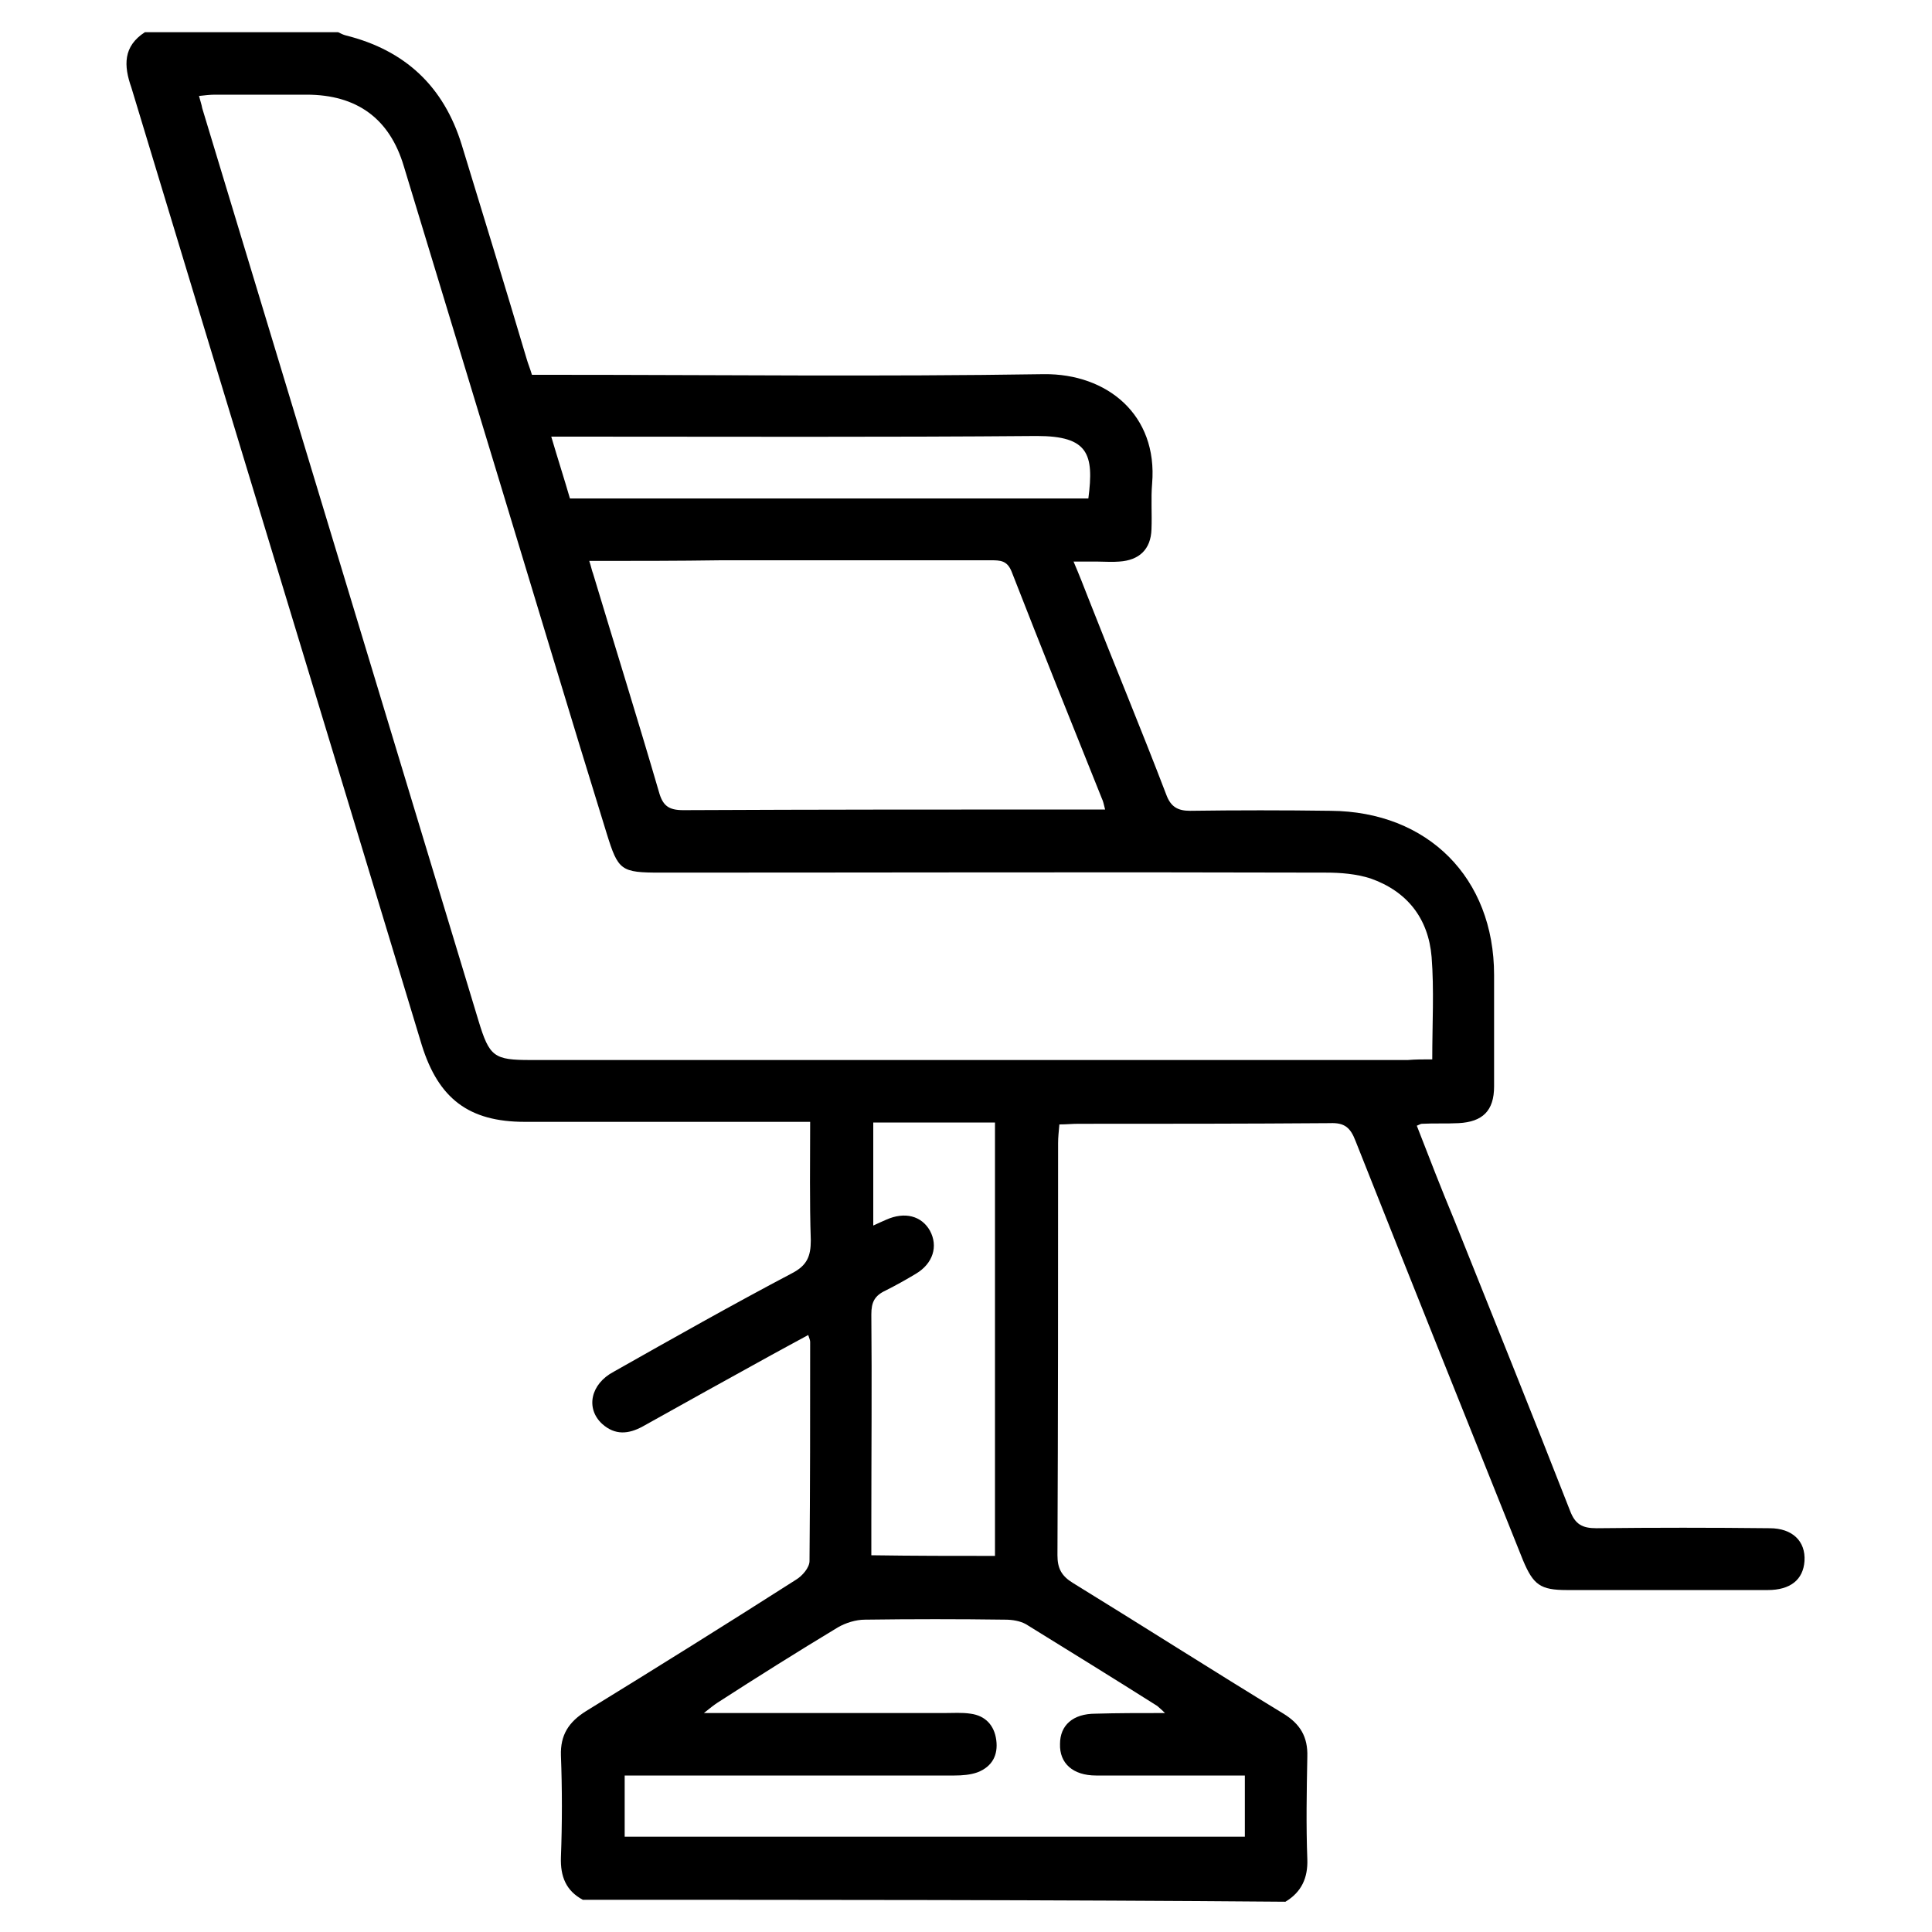 <?xml version="1.0" encoding="UTF-8"?> <svg xmlns="http://www.w3.org/2000/svg" xmlns:xlink="http://www.w3.org/1999/xlink" version="1.1" id="Layer_1" x="0px" y="0px" viewBox="0 0 30 30" style="enable-background:new 0 0 30 30;" xml:space="preserve"> <g> <path d="M9.05,29.5c-0.26-0.14-0.35-0.36-0.34-0.66c0.02-0.53,0.02-1.06,0-1.58c-0.01-0.32,0.12-0.52,0.39-0.69 c1.09-0.67,2.18-1.35,3.26-2.04c0.1-0.06,0.21-0.19,0.21-0.29c0.01-1.13,0.01-2.26,0.01-3.4c0-0.03-0.01-0.05-0.03-0.11 c-0.2,0.11-0.39,0.21-0.57,0.31c-0.67,0.37-1.34,0.74-2,1.11c-0.22,0.12-0.43,0.14-0.63-0.04c-0.26-0.24-0.18-0.62,0.18-0.81 c0.92-0.52,1.84-1.04,2.77-1.53c0.23-0.12,0.29-0.26,0.29-0.51c-0.02-0.6-0.01-1.2-0.01-1.84c-0.13,0-0.24,0-0.35,0 c-1.36,0-2.72,0-4.08,0c-0.87,0-1.34-0.36-1.6-1.19c-1.5-4.96-3.01-9.91-4.51-14.87C1.92,1.02,1.91,0.72,2.25,0.5c1,0,2,0,3,0 c0.04,0.02,0.08,0.04,0.12,0.05c0.92,0.23,1.52,0.79,1.8,1.7c0.34,1.11,0.68,2.22,1.01,3.33c0.02,0.07,0.05,0.14,0.08,0.24 c0.11,0,0.22,0,0.33,0c2.54,0,5.08,0.03,7.62-0.01c0.98-0.01,1.77,0.63,1.68,1.7c-0.02,0.23,0,0.47-0.01,0.71 c-0.01,0.31-0.19,0.48-0.5,0.5c-0.11,0.01-0.23,0-0.34,0c-0.11,0-0.22,0-0.37,0c0.09,0.21,0.16,0.39,0.23,0.57 c0.4,1.02,0.82,2.03,1.21,3.05c0.07,0.19,0.18,0.25,0.37,0.25c0.73-0.01,1.45-0.01,2.18,0c1.51,0.01,2.54,1.04,2.54,2.55 c0,0.58,0,1.15,0,1.73c0,0.38-0.18,0.55-0.55,0.57c-0.19,0.01-0.38,0-0.57,0.01c-0.02,0-0.03,0.01-0.08,0.03 c0.19,0.49,0.38,0.98,0.58,1.46c0.6,1.5,1.21,3.01,1.8,4.52c0.08,0.21,0.19,0.27,0.41,0.27c0.9-0.01,1.79-0.01,2.69,0 c0.35,0,0.56,0.2,0.54,0.51c-0.02,0.29-0.22,0.45-0.57,0.45c-0.7,0-1.4,0-2.1,0c-0.34,0-0.68,0-1.02,0c-0.41,0-0.52-0.08-0.68-0.46 c-0.87-2.17-1.74-4.34-2.6-6.51c-0.08-0.21-0.17-0.29-0.4-0.28c-1.3,0.01-2.6,0.01-3.91,0.01c-0.09,0-0.18,0.01-0.29,0.01 c-0.01,0.11-0.02,0.2-0.02,0.29c0,2.13,0,4.27-0.01,6.4c0,0.2,0.06,0.32,0.24,0.43c1.09,0.67,2.17,1.36,3.27,2.03 c0.26,0.16,0.38,0.36,0.37,0.67c-0.01,0.53-0.02,1.06,0,1.59c0.01,0.29-0.09,0.51-0.34,0.66C16.33,29.5,12.69,29.5,9.05,29.5z M22.24,16.45c0-0.56,0.03-1.08-0.01-1.59c-0.05-0.6-0.38-1.02-0.95-1.22c-0.22-0.07-0.46-0.09-0.69-0.09 c-3.44-0.01-6.89,0-10.33,0c-0.62,0-0.66-0.03-0.84-0.61C8.85,11.1,8.3,9.26,7.74,7.42C7.25,5.81,6.76,4.19,6.27,2.58 C6.05,1.84,5.54,1.47,4.76,1.47c-0.47,0-0.94,0-1.42,0c-0.08,0-0.16,0.01-0.25,0.02c0.02,0.08,0.04,0.13,0.05,0.19 c1.43,4.72,2.86,9.45,4.29,14.17c0.17,0.56,0.24,0.61,0.81,0.61c4.54,0,9.08,0,13.62,0C21.98,16.45,22.09,16.45,22.24,16.45z M9.15,8.71c0.03,0.09,0.04,0.15,0.06,0.2c0.34,1.13,0.69,2.25,1.02,3.38c0.06,0.22,0.15,0.29,0.38,0.29 c2.08-0.01,4.17-0.01,6.25-0.01c0.09,0,0.18,0,0.3,0c-0.02-0.08-0.03-0.13-0.05-0.17c-0.47-1.17-0.94-2.34-1.4-3.52 c-0.07-0.18-0.18-0.18-0.33-0.18c-1.4,0-2.79,0-4.19,0C10.53,8.71,9.86,8.71,9.15,8.71z M18.09,26.6c-0.07-0.07-0.1-0.09-0.12-0.11 c-0.68-0.43-1.36-0.85-2.04-1.27c-0.09-0.05-0.21-0.07-0.32-0.07c-0.73-0.01-1.45-0.01-2.18,0c-0.14,0-0.3,0.05-0.42,0.12 c-0.63,0.38-1.25,0.77-1.87,1.17c-0.06,0.04-0.11,0.08-0.21,0.16c1.29,0,2.51,0,3.74,0c0.13,0,0.27-0.01,0.4,0.01 c0.23,0.03,0.37,0.18,0.4,0.41c0.03,0.23-0.06,0.41-0.29,0.5c-0.11,0.04-0.24,0.05-0.36,0.05c-1.6,0-3.21,0-4.81,0 c-0.1,0-0.2,0-0.31,0c0,0.34,0,0.64,0,0.95c3.22,0,6.43,0,9.63,0c0-0.32,0-0.63,0-0.95c-0.79,0-1.55,0-2.31,0 c-0.36,0-0.57-0.19-0.56-0.49c0-0.29,0.2-0.47,0.55-0.47C17.35,26.6,17.69,26.6,18.09,26.6z M15.45,24.16c0-2.25,0-4.49,0-6.73 c-0.64,0-1.26,0-1.89,0c0,0.54,0,1.05,0,1.6c0.09-0.04,0.15-0.07,0.2-0.09c0.29-0.13,0.55-0.06,0.68,0.17 c0.13,0.24,0.05,0.51-0.22,0.67c-0.15,0.09-0.31,0.18-0.47,0.26c-0.17,0.08-0.22,0.18-0.22,0.37c0.01,1.07,0,2.15,0,3.22 c0,0.17,0,0.33,0,0.52C14.2,24.16,14.82,24.16,15.45,24.16z M16.9,7.74c0.09-0.69,0-0.97-0.8-0.97c-2.39,0.02-4.77,0.01-7.16,0.01 c-0.11,0-0.22,0-0.38,0c0.1,0.34,0.2,0.65,0.29,0.96C11.55,7.74,14.21,7.74,16.9,7.74z"></path> </g> </svg> 